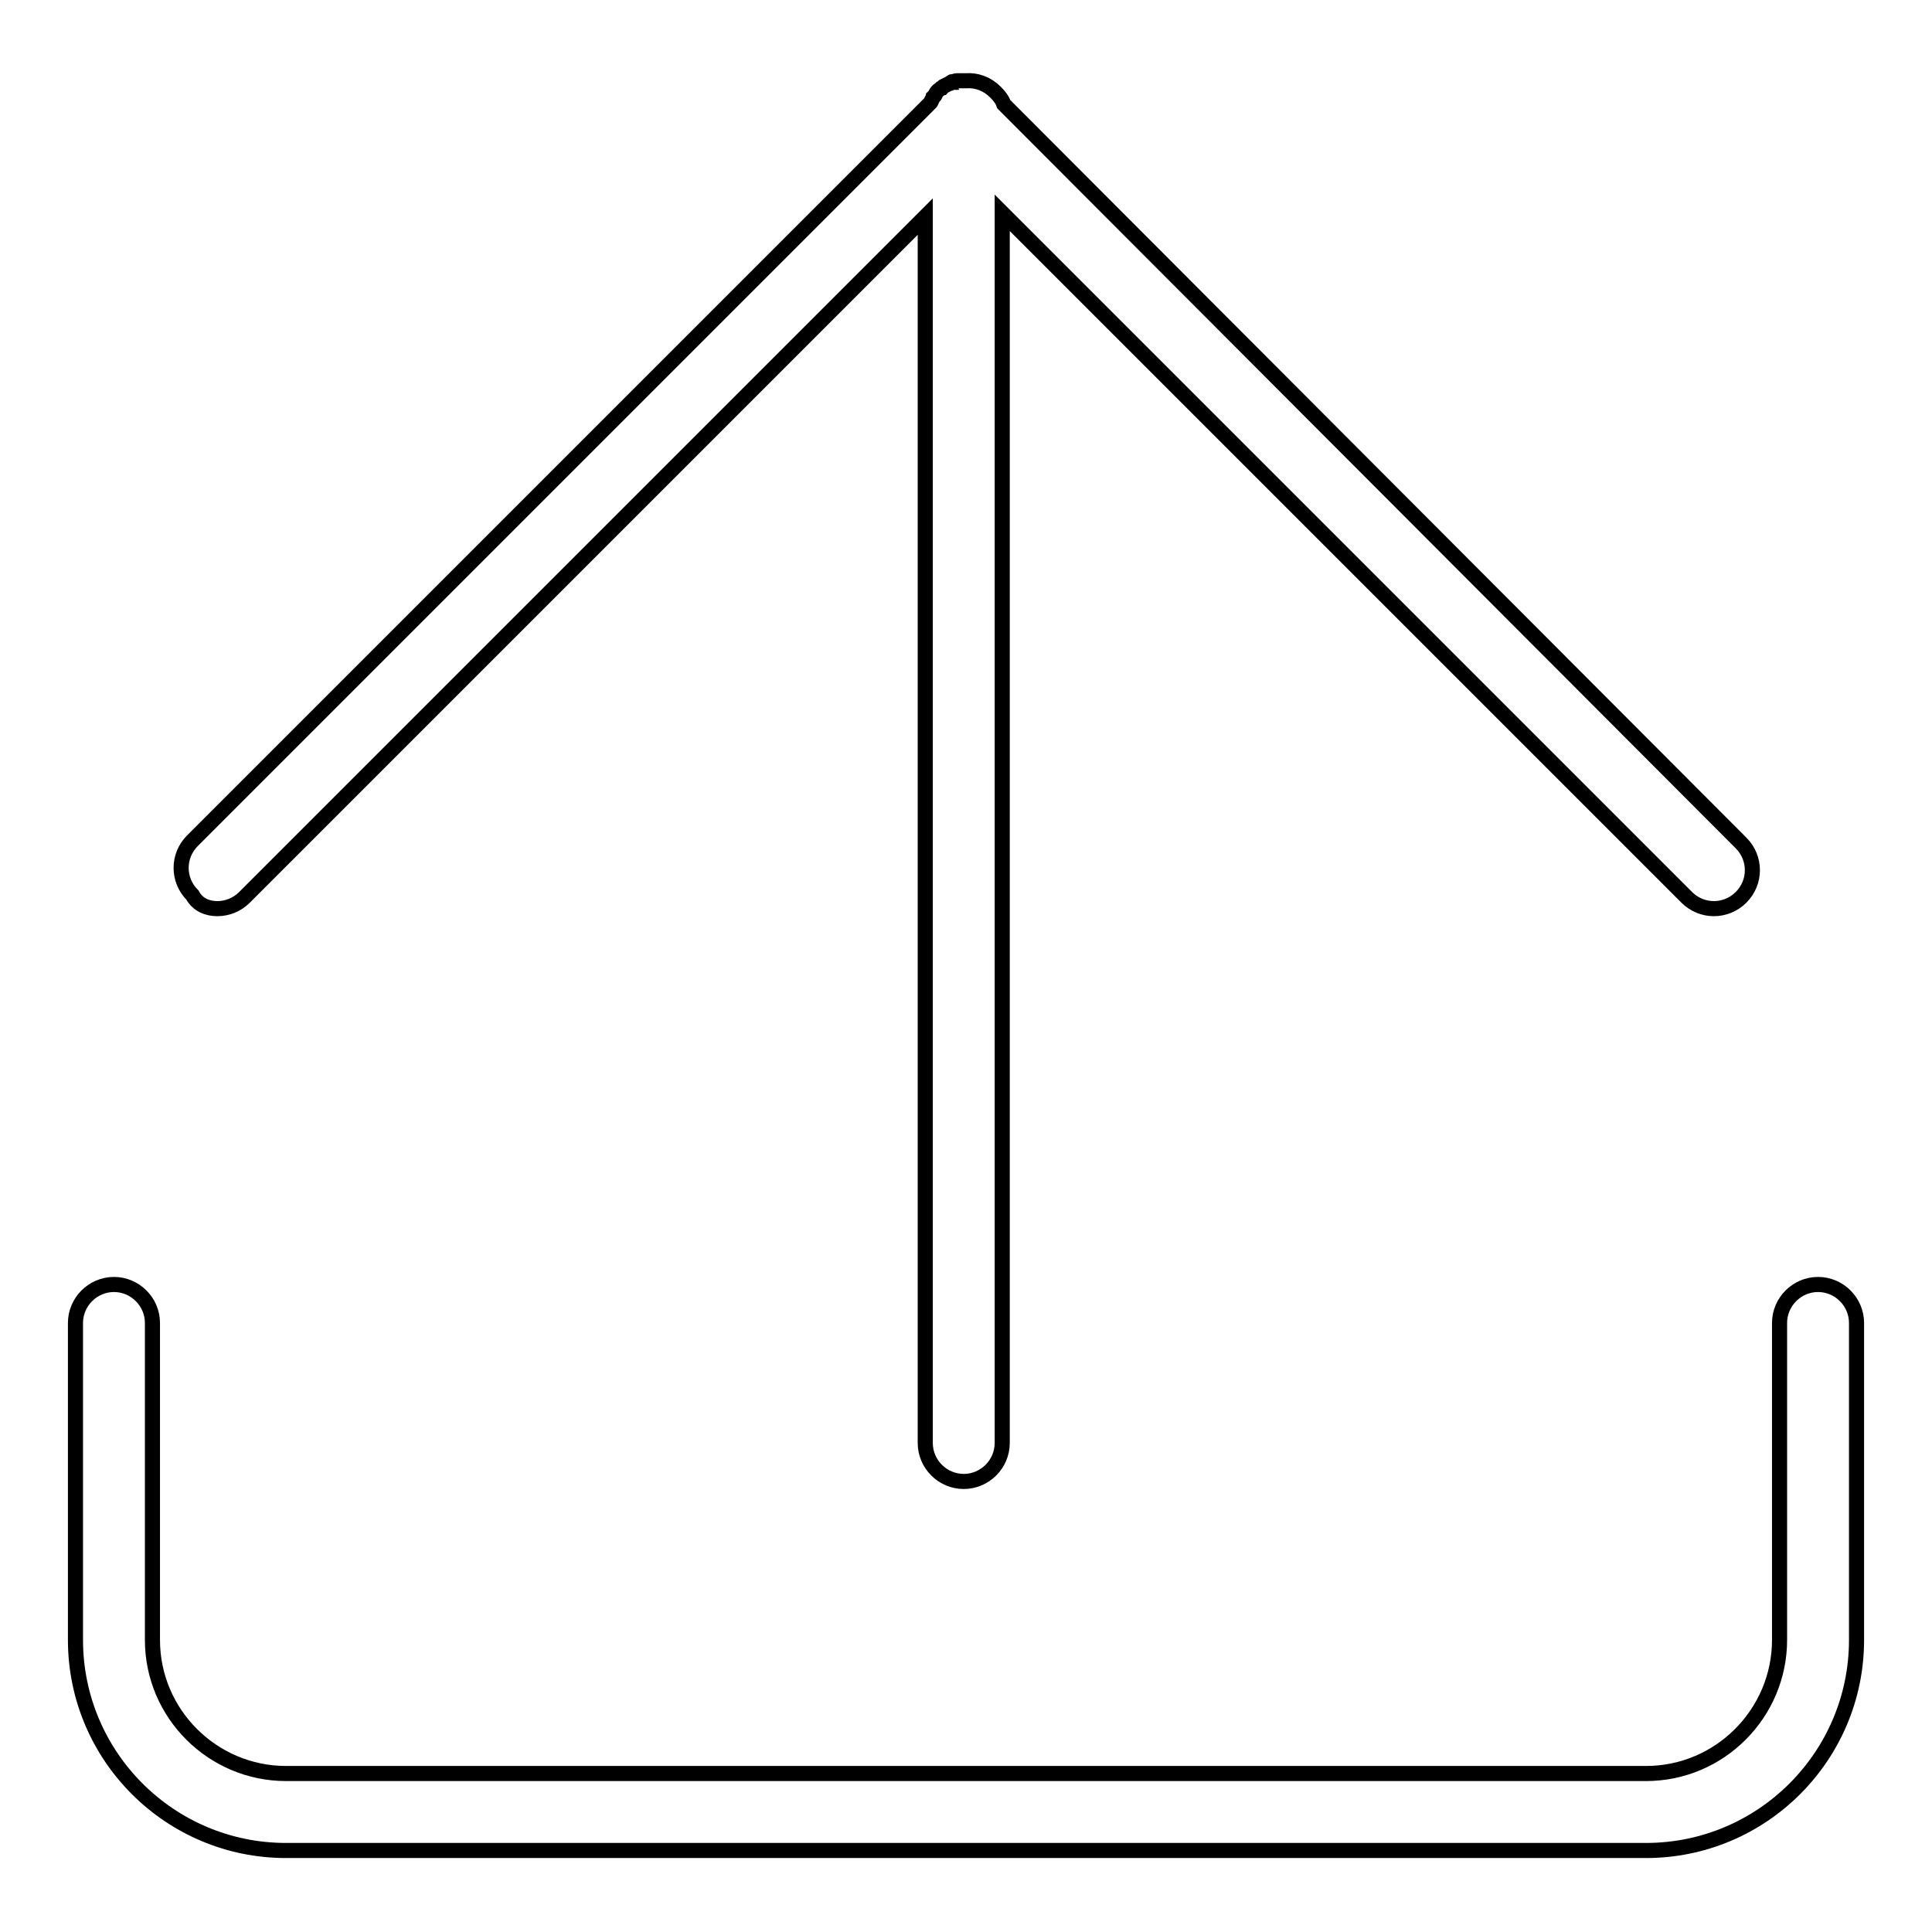 <?xml version="1.0" encoding="utf-8"?>
<!-- Svg Vector Icons : http://www.onlinewebfonts.com/icon -->
<!DOCTYPE svg PUBLIC "-//W3C//DTD SVG 1.1//EN" "http://www.w3.org/Graphics/SVG/1.1/DTD/svg11.dtd">
<svg version="1.1" xmlns="http://www.w3.org/2000/svg" xmlns:xlink="http://www.w3.org/1999/xlink" x="0px" y="0px" viewBox="0 0 256 256" enable-background="new 0 0 256 256" xml:space="preserve">
<g><g><path stroke-width="2" fill-opacity="0" stroke="#000000"  d="M240.9,170.2c-2.8,0-5.1,2.3-5.1,5.1v42c0,9.7-7.9,17.7-17.7,17.7H37.9c-9.7,0-17.7-7.9-17.7-17.7v-42c0-2.8-2.3-5.1-5.1-5.1c-2.8,0-5.1,2.3-5.1,5.1v42c0,15.4,12.5,27.9,27.9,27.9h180.2c15.4,0,27.9-12.5,27.9-27.9v-42C246,172.5,243.7,170.2,240.9,170.2z"/><path stroke-width="2" fill-opacity="0" stroke="#000000"  d="M28.8,120.4c1.3,0,2.6-0.5,3.6-1.5l90.2-90.2v162.5c0,2.8,2.3,5.1,5.1,5.1c2.8,0,5.1-2.3,5.1-5.1v-163l90.7,90.7c1,1,2.3,1.5,3.6,1.5c1.3,0,2.6-0.5,3.6-1.5c2-2,2-5.2,0-7.2L133,13.8c-0.2-0.6-0.6-1.1-1.1-1.6c-1.1-1.1-2.5-1.6-3.9-1.5c-0.1,0-0.2,0-0.2,0l0,0l0,0c-0.2,0-0.3,0-0.5,0c-0.1,0-0.1,0-0.2,0c-0.1,0-0.2,0-0.3,0c-0.1,0-0.2,0-0.3,0.1c-0.1,0-0.1,0-0.2,0c-0.1,0-0.2,0-0.2,0.1c-0.1,0-0.1,0-0.2,0.1c-0.1,0-0.1,0.1-0.2,0.1c-0.1,0-0.1,0.1-0.2,0.1c-0.1,0-0.1,0.1-0.2,0.1c-0.1,0-0.1,0.1-0.2,0.1c-0.1,0-0.1,0.1-0.2,0.2c-0.1,0-0.1,0.1-0.2,0.1c-0.1,0.1-0.3,0.2-0.4,0.3l0,0l0,0c-0.1,0.1-0.2,0.2-0.3,0.4c0,0-0.1,0.1-0.1,0.2c0,0.1-0.1,0.1-0.2,0.2c0,0.1-0.1,0.1-0.1,0.2c0,0.1-0.1,0.1-0.1,0.2c0,0.1-0.1,0.1-0.1,0.2c0,0,0,0.1-0.1,0.2l-97.8,97.8c-2,2-2,5.2,0,7.2C26.2,119.9,27.5,120.4,28.8,120.4z"/></g></g>
</svg>